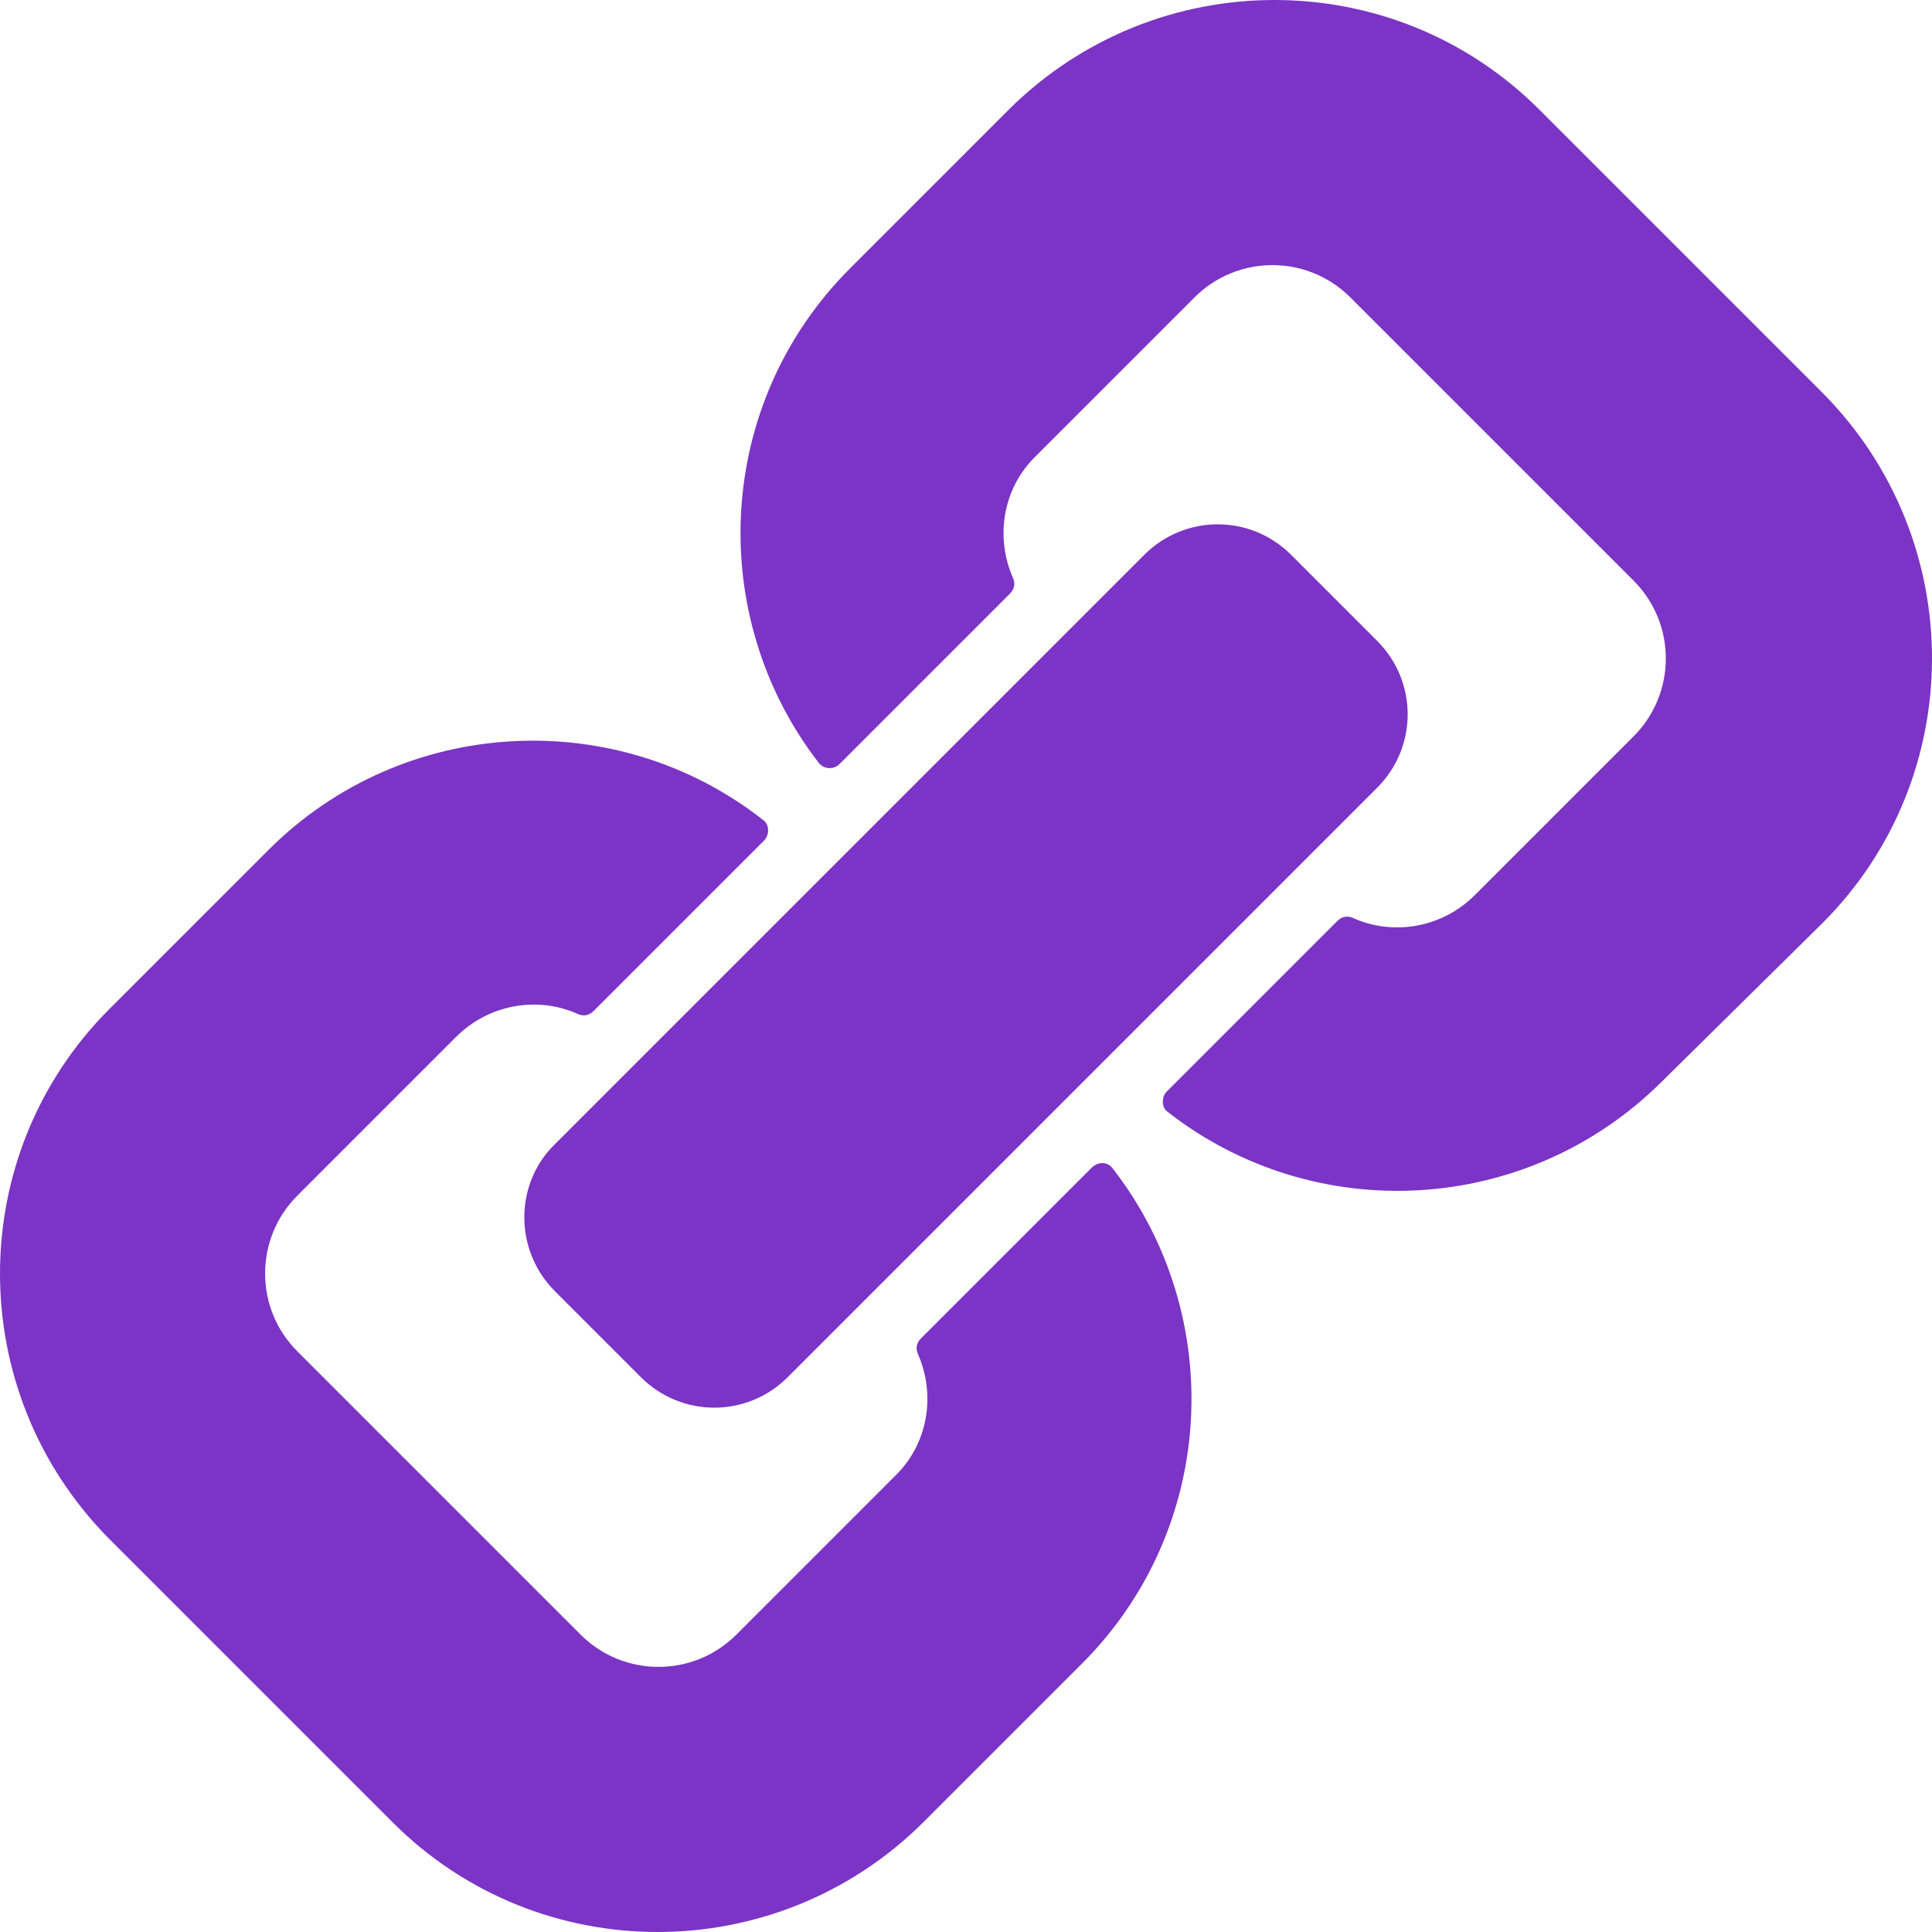 <?xml version="1.0" encoding="utf-8"?>
<!-- Generator: Adobe Illustrator 26.5.0, SVG Export Plug-In . SVG Version: 6.00 Build 0)  -->
<svg version="1.1" id="圖層_1" xmlns="http://www.w3.org/2000/svg" xmlns:xlink="http://www.w3.org/1999/xlink" x="0px" y="0px"
	 viewBox="0 0 180 180" style="enable-background:new 0 0 180 180;" xml:space="preserve">
<style type="text/css">
	.st0{fill:#7B34C6;}
</style>
<g>
	<path class="st0" d="M51.7,120.3l8,8c3.8,3.8,9.9,3.8,13.7,0l54.9-54.9c3.8-3.8,3.8-9.9,0-13.7l-8-8c-3.8-3.8-9.9-3.8-13.7,0
		l-54.9,54.9C47.9,110.3,47.9,116.5,51.7,120.3z"/>
	<path class="st0" d="M169.8,36.6l-26.4-26.4c-13.6-13.6-35.7-13.6-49.4,0L79.2,25c-12.6,12.6-13.5,32.4-2.9,46.1
		c0.5,0.6,1.4,0.6,1.9,0.1l15.9-15.9c0.4-0.4,0.5-0.9,0.3-1.4c-1.7-3.8-1-8.4,2.1-11.4l14.8-14.8c4-4,10.5-4,14.5,0l26.4,26.4
		c4,4,4,10.5,0,14.5l-14.8,14.8c-3.1,3.1-7.7,3.8-11.4,2.1c-0.5-0.2-1-0.1-1.4,0.3l-15.9,15.9c-0.5,0.5-0.5,1.5,0.1,1.9
		c13.7,10.7,33.5,9.7,46.1-2.9L169.8,86C183.4,72.4,183.4,50.3,169.8,36.6z"/>
	<path class="st0" d="M101.7,108.8l-15.9,15.9c-0.4,0.4-0.5,0.9-0.3,1.4c1.7,3.8,1,8.4-2.1,11.4l-14.8,14.8c-4,4-10.5,4-14.5,0
		l-26.4-26.4c-4-4-4-10.5,0-14.5l14.8-14.8c3.1-3.1,7.7-3.8,11.4-2.1c0.5,0.2,1,0.1,1.4-0.3l15.9-15.9c0.5-0.5,0.5-1.5-0.1-1.9
		C57.5,65.7,37.6,66.6,25,79.2L10.2,94c-13.6,13.6-13.6,35.7,0,49.4l26.4,26.4c13.6,13.6,35.7,13.6,49.4,0l14.8-14.8
		c12.6-12.6,13.5-32.4,2.9-46.1C103.2,108.2,102.3,108.2,101.7,108.8z"/>
</g>
</svg>
